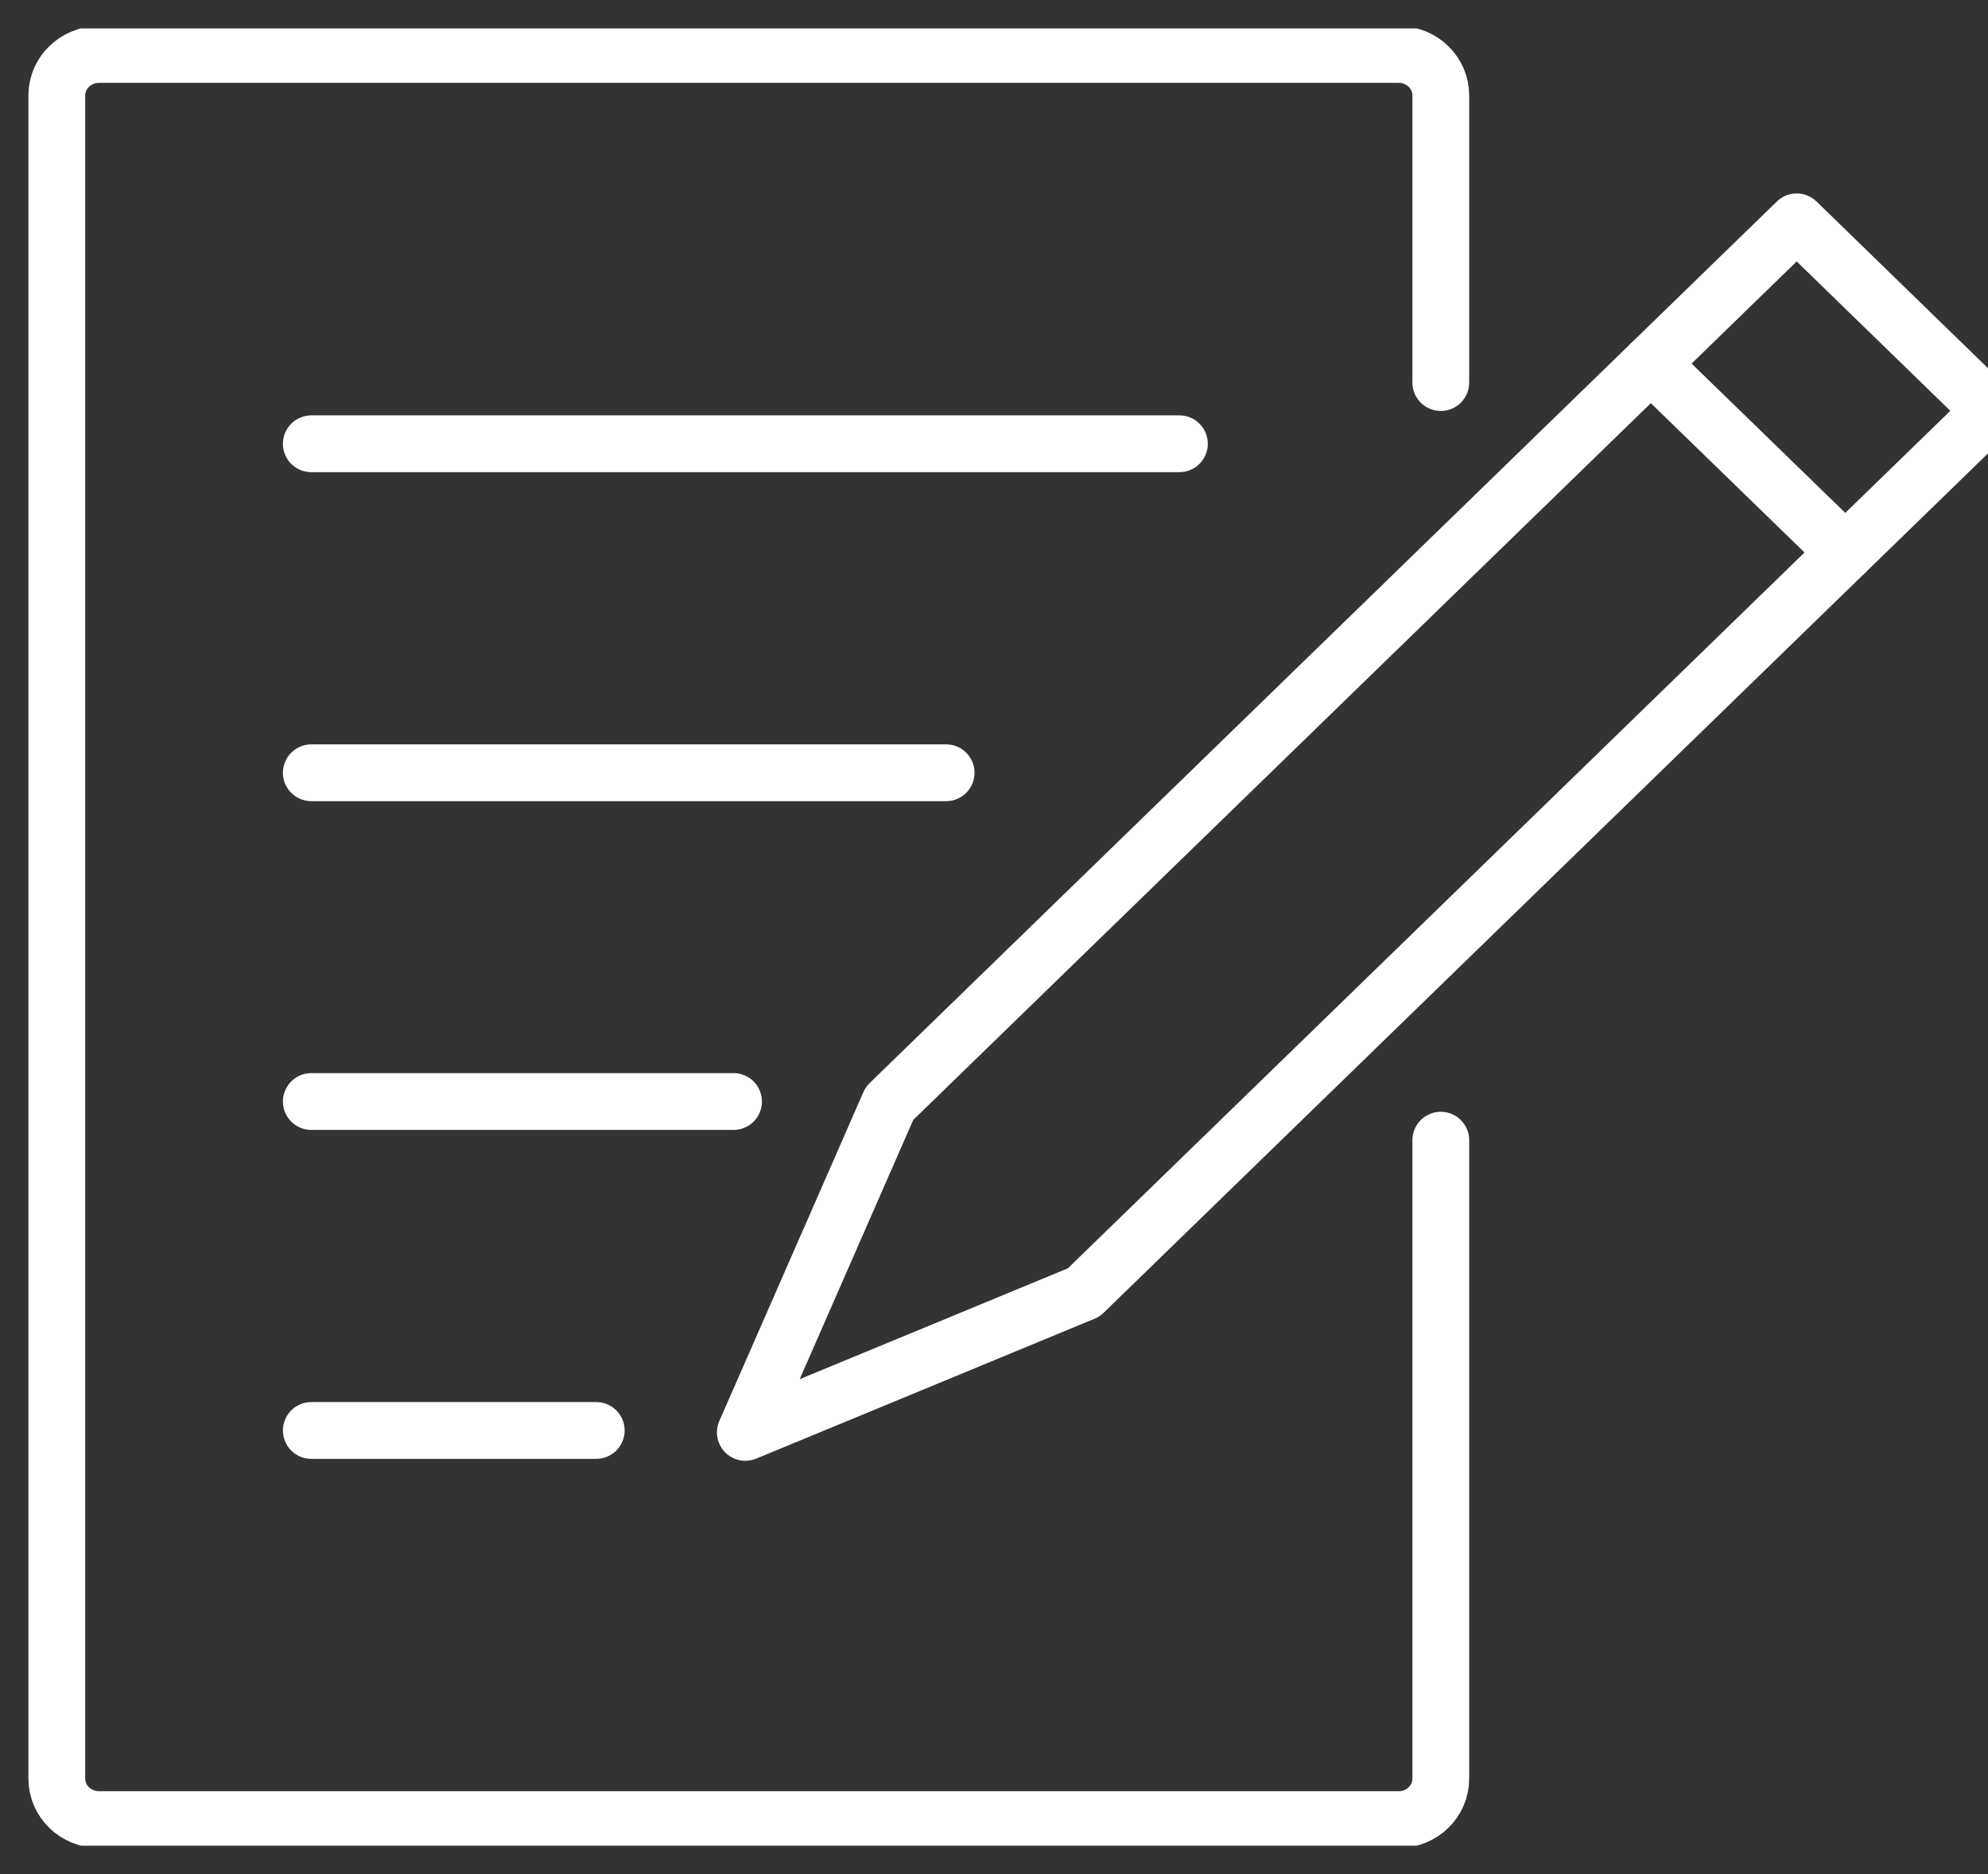 <?xml version="1.0" encoding="UTF-8"?>
<svg xmlns="http://www.w3.org/2000/svg" width="35" height="33" viewBox="0 0 35 33" fill="none">
  <rect x="0" y="0" width="35" height="33" fill="#333333" stroke="none"/>
  <g id="Layer_1" clip-path="url(#clip0_511_67071)">
    <path id="Vector" d="M25.366 20.077V31.318C25.366 31.717 25.035 32.04 24.625 32.04H1.743C1.333 32.04 1 31.717 1 31.318V1.681C1 1.282 1.333 0.959 1.743 0.959H24.625C25.035 0.959 25.366 1.282 25.366 1.681V6.736" stroke="white" stroke-linecap="round" stroke-linejoin="round"></path>
    <g id="Group">
      <path id="Vector_2" d="M5.481 7.814H20.764" stroke="white" stroke-linecap="round" stroke-linejoin="round"></path>
      <path id="Vector_3" d="M5.481 13.607H16.657" stroke="white" stroke-linecap="round" stroke-linejoin="round"></path>
      <path id="Vector_4" d="M5.481 25.188H10.497" stroke="white" stroke-linecap="round" stroke-linejoin="round"></path>
      <path id="Vector_5" d="M5.481 19.396H12.914" stroke="white" stroke-linecap="round" stroke-linejoin="round"></path>
    </g>
    <g id="Group_2">
      <path id="Vector_6" d="M29.064 6.402L32.487 9.728" stroke="white" stroke-linecap="round" stroke-linejoin="round"></path>
      <path id="Vector_7" d="M35.054 7.234L25.366 16.65L19.081 22.758L15.863 24.089L13.122 25.222L13.619 24.089L15.659 19.43L29.064 6.402L31.632 3.906L35.054 7.234Z" stroke="white" stroke-linecap="round" stroke-linejoin="round"></path>
    </g>
  </g>
  <defs>
    <clipPath id="clip0_511_67071">
      <rect width="35" height="32" fill="white" transform="translate(0 0.5)"></rect>
    </clipPath>
  </defs>
</svg>
